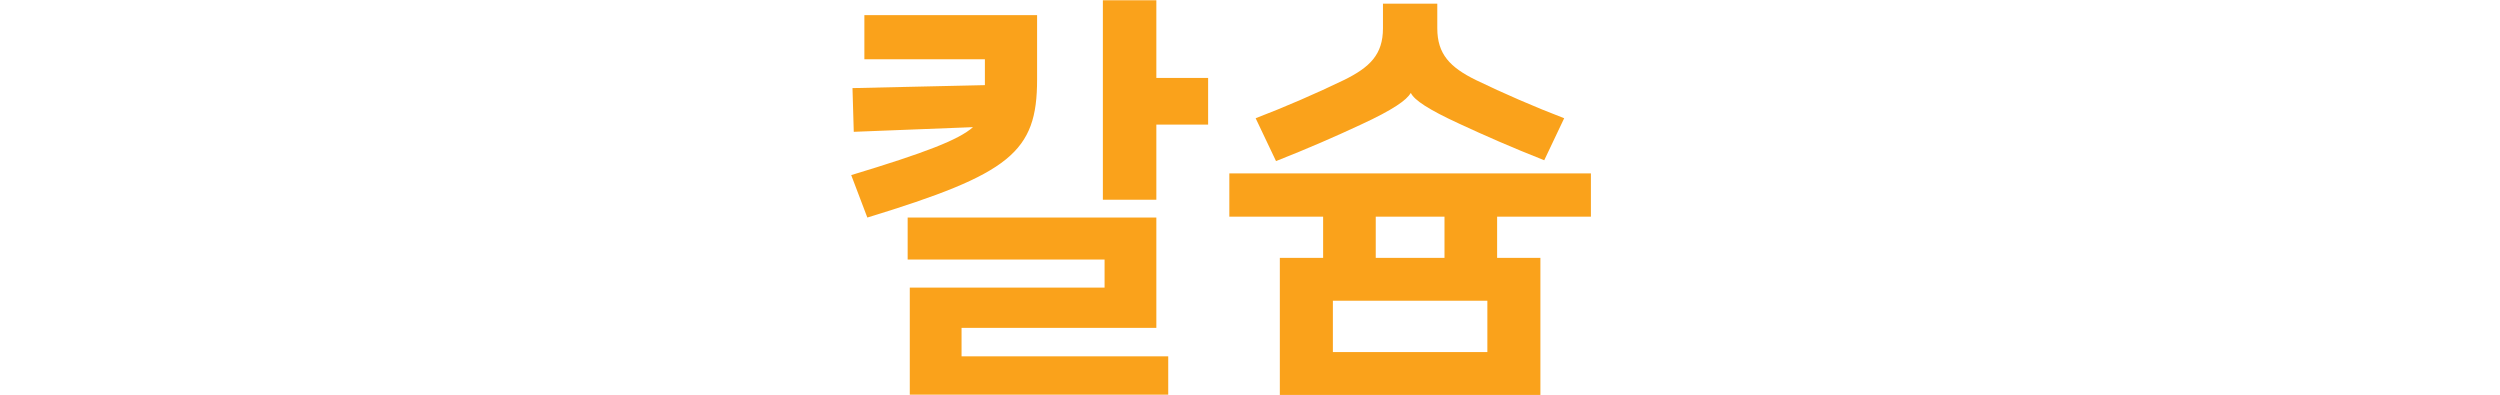 <?xml version="1.0" encoding="utf-8"?>
<!-- Generator: Adobe Illustrator 16.0.0, SVG Export Plug-In . SVG Version: 6.00 Build 0)  -->
<!DOCTYPE svg PUBLIC "-//W3C//DTD SVG 1.1//EN" "http://www.w3.org/Graphics/SVG/1.1/DTD/svg11.dtd">
<svg version="1.1" id="레이어_1" xmlns="http://www.w3.org/2000/svg" xmlns:xlink="http://www.w3.org/1999/xlink" x="0px"
	 y="0px" width="648px" height="102.301px" viewBox="-220.635 0 648 102.301" enable-background="new -220.635 0 648 102.301"
	 xml:space="preserve">
<g>
	<path fill="#FAA21B" d="M0,45.387c19.25-5.83,27.83-9.13,31.569-12.43L0.66,34.167l-0.33-11.33l34.319-0.771v-6.71H3.41V3.917
		h44.77v16.72c0,18.81-6.93,24.42-44,35.75L0,45.387z M79.09,56.387v28.601H28.6v7.37h53.57v11H15.18V74.538h50.49v-7.261H14.63
		V56.387H79.09z M79.09,20.197h13.42v12.101H79.09v19.47H65.23v-51.7h13.86V20.197z"/>
	<path fill="#FAA21B" d="M122.318,66.838V56.167h-24.31V44.947h93.721v11.221h-24.311v10.671h11.22v35.529h-67.54V66.838H122.318z
		 M144.979,24.156c-0.99,1.761-4.51,4.29-12.87,8.141c-6.6,3.08-13.64,6.16-22,9.46l-5.279-11.11
		c7.479-2.859,15.84-6.49,22.88-9.899c6.71-3.301,10.12-6.601,10.12-13.42V0.947h14.08v6.381c0,6.71,3.299,10.119,10.01,13.42
		c7.04,3.409,15.399,7.04,22.88,9.899l-5.17,10.891c-8.36-3.301-15.62-6.49-22-9.46c-8.14-3.74-11.66-6.16-12.54-7.921H144.979z
		 M124.849,91.258h40.04V77.947h-40.04V91.258z M135.958,66.838h17.819V56.167h-17.819V66.838L135.958,66.838z"/>
</g>
</svg>
